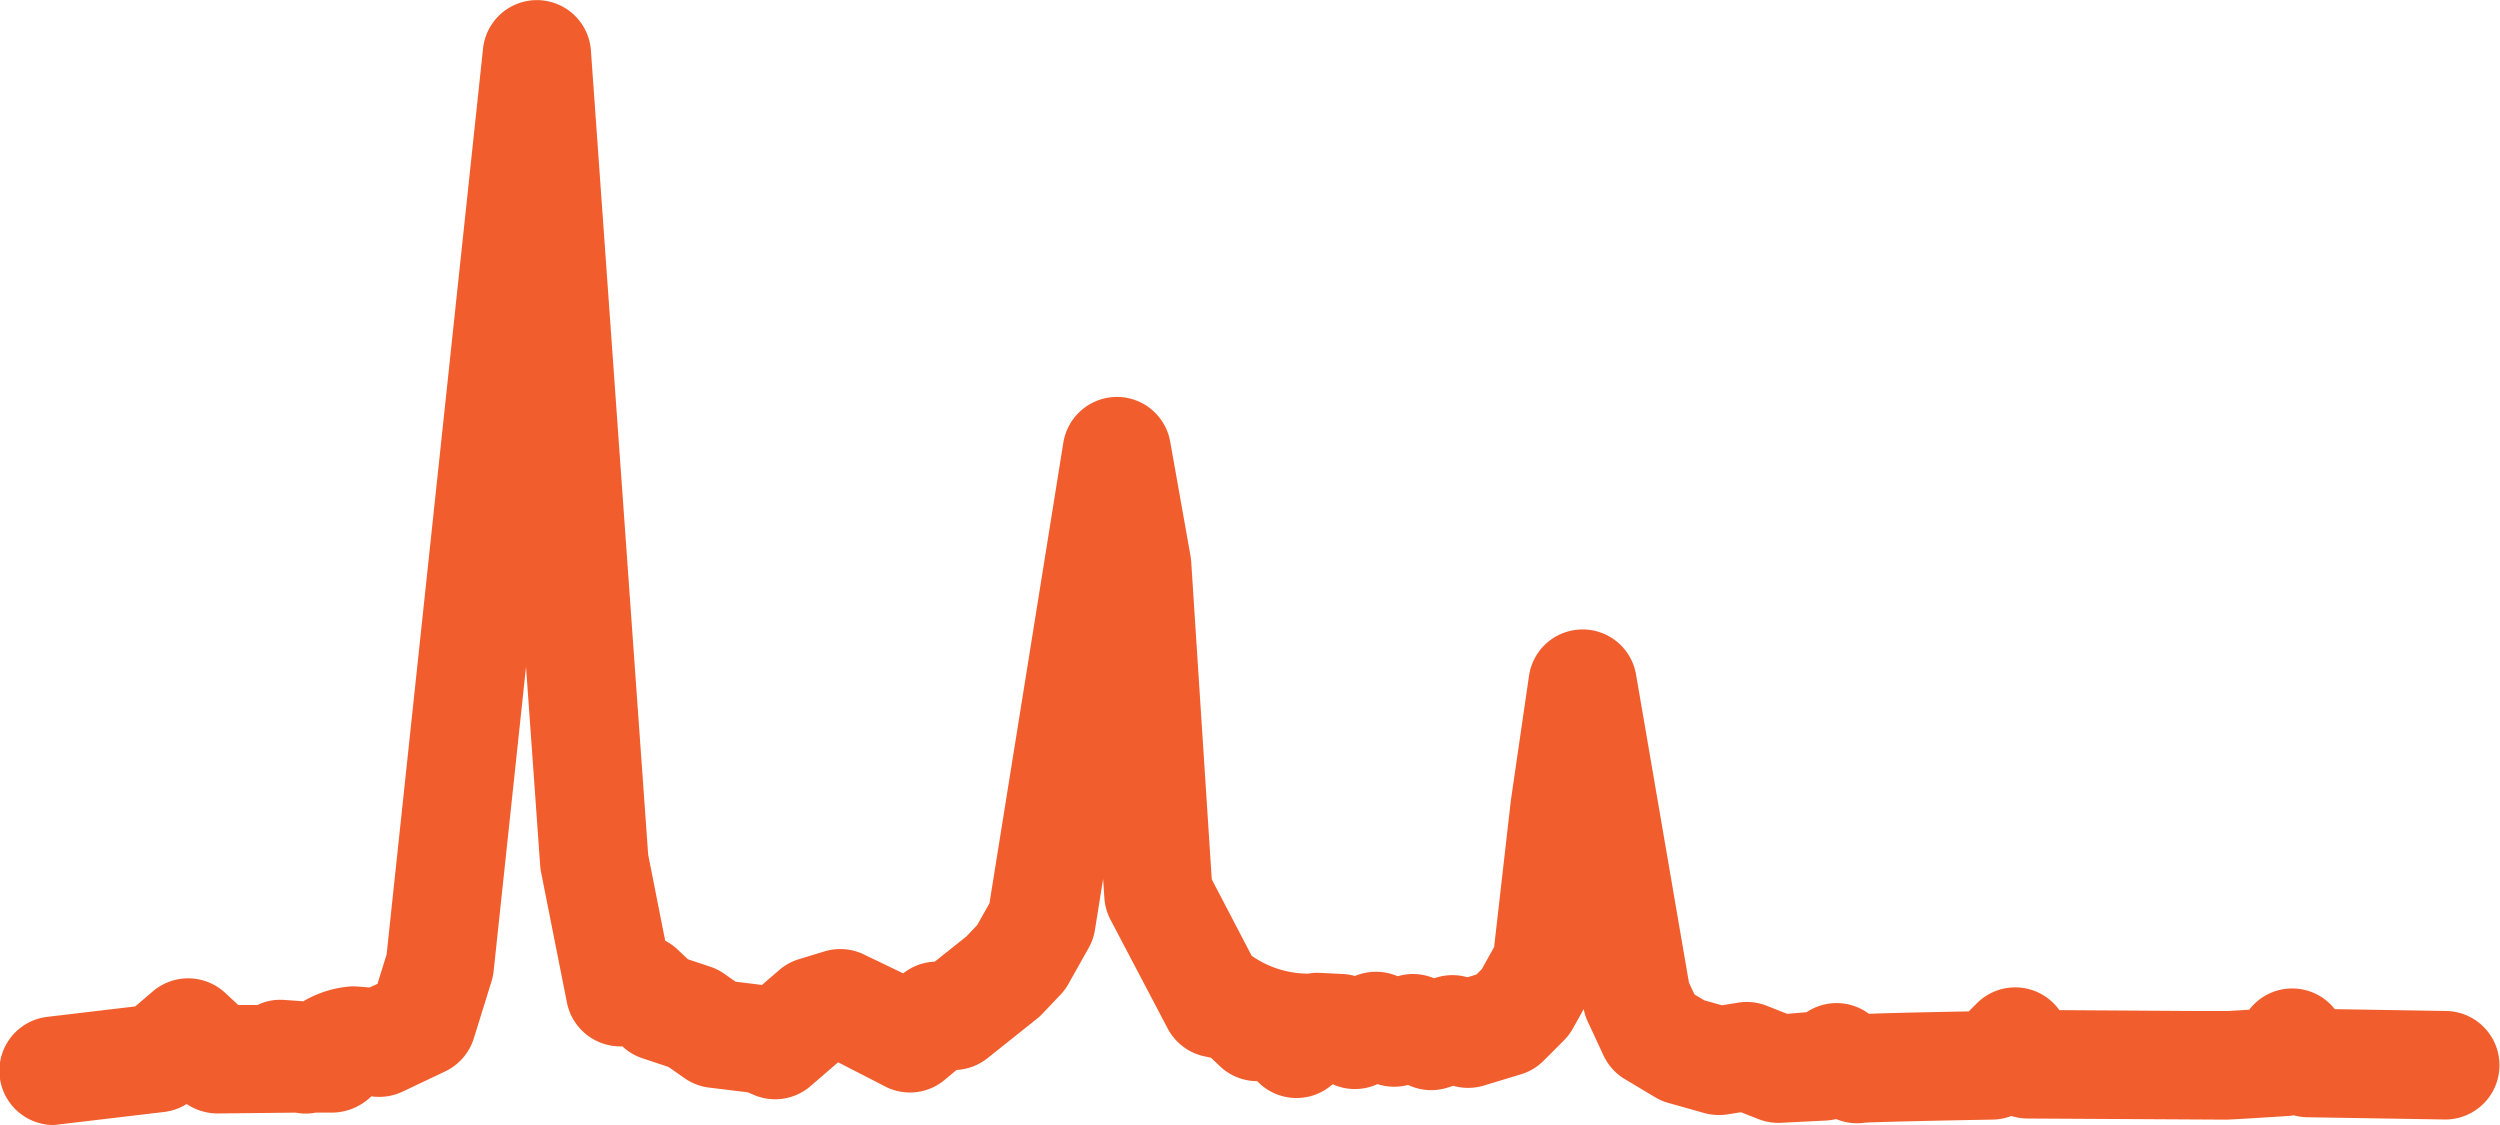 <?xml version="1.0" encoding="utf-8"?>
<svg xmlns="http://www.w3.org/2000/svg" width="68.875" height="31" viewBox="0 0 68.875 31">
  
<defs>
    <style>
      .cls-1 {
        fill: #f15d2d;
        fill-rule: evenodd;
      }
    </style>
  </defs>
  <path id="FFT_Analyser" data-name="FFT Analyser" class="cls-1" d="M465.563,804.994a1.495,1.495,0,0,1-.172-2.979l2.428-.288,0.49-.419a1.5,1.5,0,0,1,1.982.039l0.368,0.341,0.529,0a1.422,1.422,0,0,1,.743-0.139c0.179,0.012.352,0.024,0.518,0.037a3,3,0,0,1,1.357-.413c0.07,0,.274.016,0.47,0.032l0.217-.1,0.252-.809,2.656-24.952a1.492,1.492,0,0,1,2.973.052l1.577,22.15,0.469,2.371a1.48,1.48,0,0,1,.34.241l0.287,0.27,0.616,0.205a1.485,1.485,0,0,1,.383.194l0.314,0.219,0.726,0.089,0.472-.407a1.5,1.5,0,0,1,.539-0.3l0.711-.217a1.5,1.5,0,0,1,1.077.08l1.092,0.525a1.5,1.5,0,0,1,.87-0.323l0.87-.693,0.3-.316,0.337-.6,2.035-12.691a1.5,1.5,0,0,1,1.462-1.258h0.013a1.492,1.492,0,0,1,1.469,1.233l0.557,3.134a1.55,1.55,0,0,1,.021.165l0.567,8.759,1.1,2.106a2.724,2.724,0,0,0,1.559.492,1.386,1.386,0,0,1,.335-0.021l0.619,0.031a1.5,1.5,0,0,1,.332.055l0,0a1.5,1.5,0,0,1,1.105-.022l0.07,0.027,0.085-.02a1.488,1.488,0,0,1,.92.078l0.053-.017a1.49,1.49,0,0,1,.86-0.013l0.011,0,0.243-.074,0.146-.146,0.341-.611,0.461-4.039,0.5-3.433a1.493,1.493,0,0,1,2.949-.037l1.457,8.487,0.154,0.329,0.27,0.161,0.485,0.136,0.449-.072a1.481,1.481,0,0,1,.782.085l0.568,0.223,0.533-.045a1.492,1.492,0,0,1,1.718.044c0.419-.016,1.208-0.037,2.751-0.066l0.224-.225a1.492,1.492,0,0,1,2.271.19l3.776,0.024h0.814c0.084,0,.352-0.018.641-0.035a1.491,1.491,0,0,1,2.357-.016l3.091,0.051a1.495,1.495,0,0,1-.023,2.989h-0.025l-3.806-.062a1.542,1.542,0,0,1-.368-0.053,1.479,1.479,0,0,1-.163.019s-1.54.1-1.7,0.1l-5.478-.031a1.5,1.5,0,0,1-.439-0.07,1.482,1.482,0,0,1-.513.1c-1.544.027-3.286,0.067-3.525,0.085a1.478,1.478,0,0,1-.788-0.1,1.527,1.527,0,0,1-.279.041l-1.237.062a1.5,1.5,0,0,1-.621-0.1l-0.487-.191-0.37.059a1.525,1.525,0,0,1-.641-0.037l-0.99-.279a1.463,1.463,0,0,1-.357-0.153l-0.836-.5a1.5,1.5,0,0,1-.592-0.655l-0.432-.929a1.453,1.453,0,0,1-.113-0.347l-0.3.538a1.492,1.492,0,0,1-.248.327l-0.557.558a1.491,1.491,0,0,1-.623.373l-1.022.31a1.489,1.489,0,0,1-.842.007h0l-0.159.05a1.491,1.491,0,0,1-1.046-.055l-0.041-.018-0.043.01a1.5,1.5,0,0,1-.8-0.034l-0.042.018a1.478,1.478,0,0,1-1.191-.014l-0.073.058a1.492,1.492,0,0,1-2.007-.143h0a1.49,1.49,0,0,1-1.024-.408l-0.252-.238-0.177-.037a1.5,1.5,0,0,1-1.014-.767l-1.577-3a1.5,1.5,0,0,1-.168-0.6l-0.034-.521-0.225,1.4a1.488,1.488,0,0,1-.173.5l-0.557.991a1.491,1.491,0,0,1-.214.292l-0.5.527a1.453,1.453,0,0,1-.158.145l-1.36,1.084a1.5,1.5,0,0,1-.851.323l-0.329.275a1.491,1.491,0,0,1-1.688.154l-1.246-.64-0.76.656a1.49,1.49,0,0,1-1.551.247l-0.18-.076-1.065-.13a1.471,1.471,0,0,1-.674-0.259l-0.442-.309-0.723-.241a1.48,1.48,0,0,1-.548-0.327,1.5,1.5,0,0,1-1.527-1.2L479,798.028a1.418,1.418,0,0,1-.024-0.185l-0.39-5.471-0.892,8.379a1.468,1.468,0,0,1-.059.286l-0.489,1.575a1.5,1.5,0,0,1-.787.905l-1.175.558a1.5,1.5,0,0,1-.787.137l-0.074-.007a1.566,1.566,0,0,1-1.088.448l-0.446,0a1.442,1.442,0,0,1-.544,0l-2.15.023a1.531,1.531,0,0,1-.859-0.261,1.493,1.493,0,0,1-.622.22l-2.878.341A1.75,1.75,0,0,1,465.563,804.994Z" transform="translate(-464.094 -774)"/>
</svg>